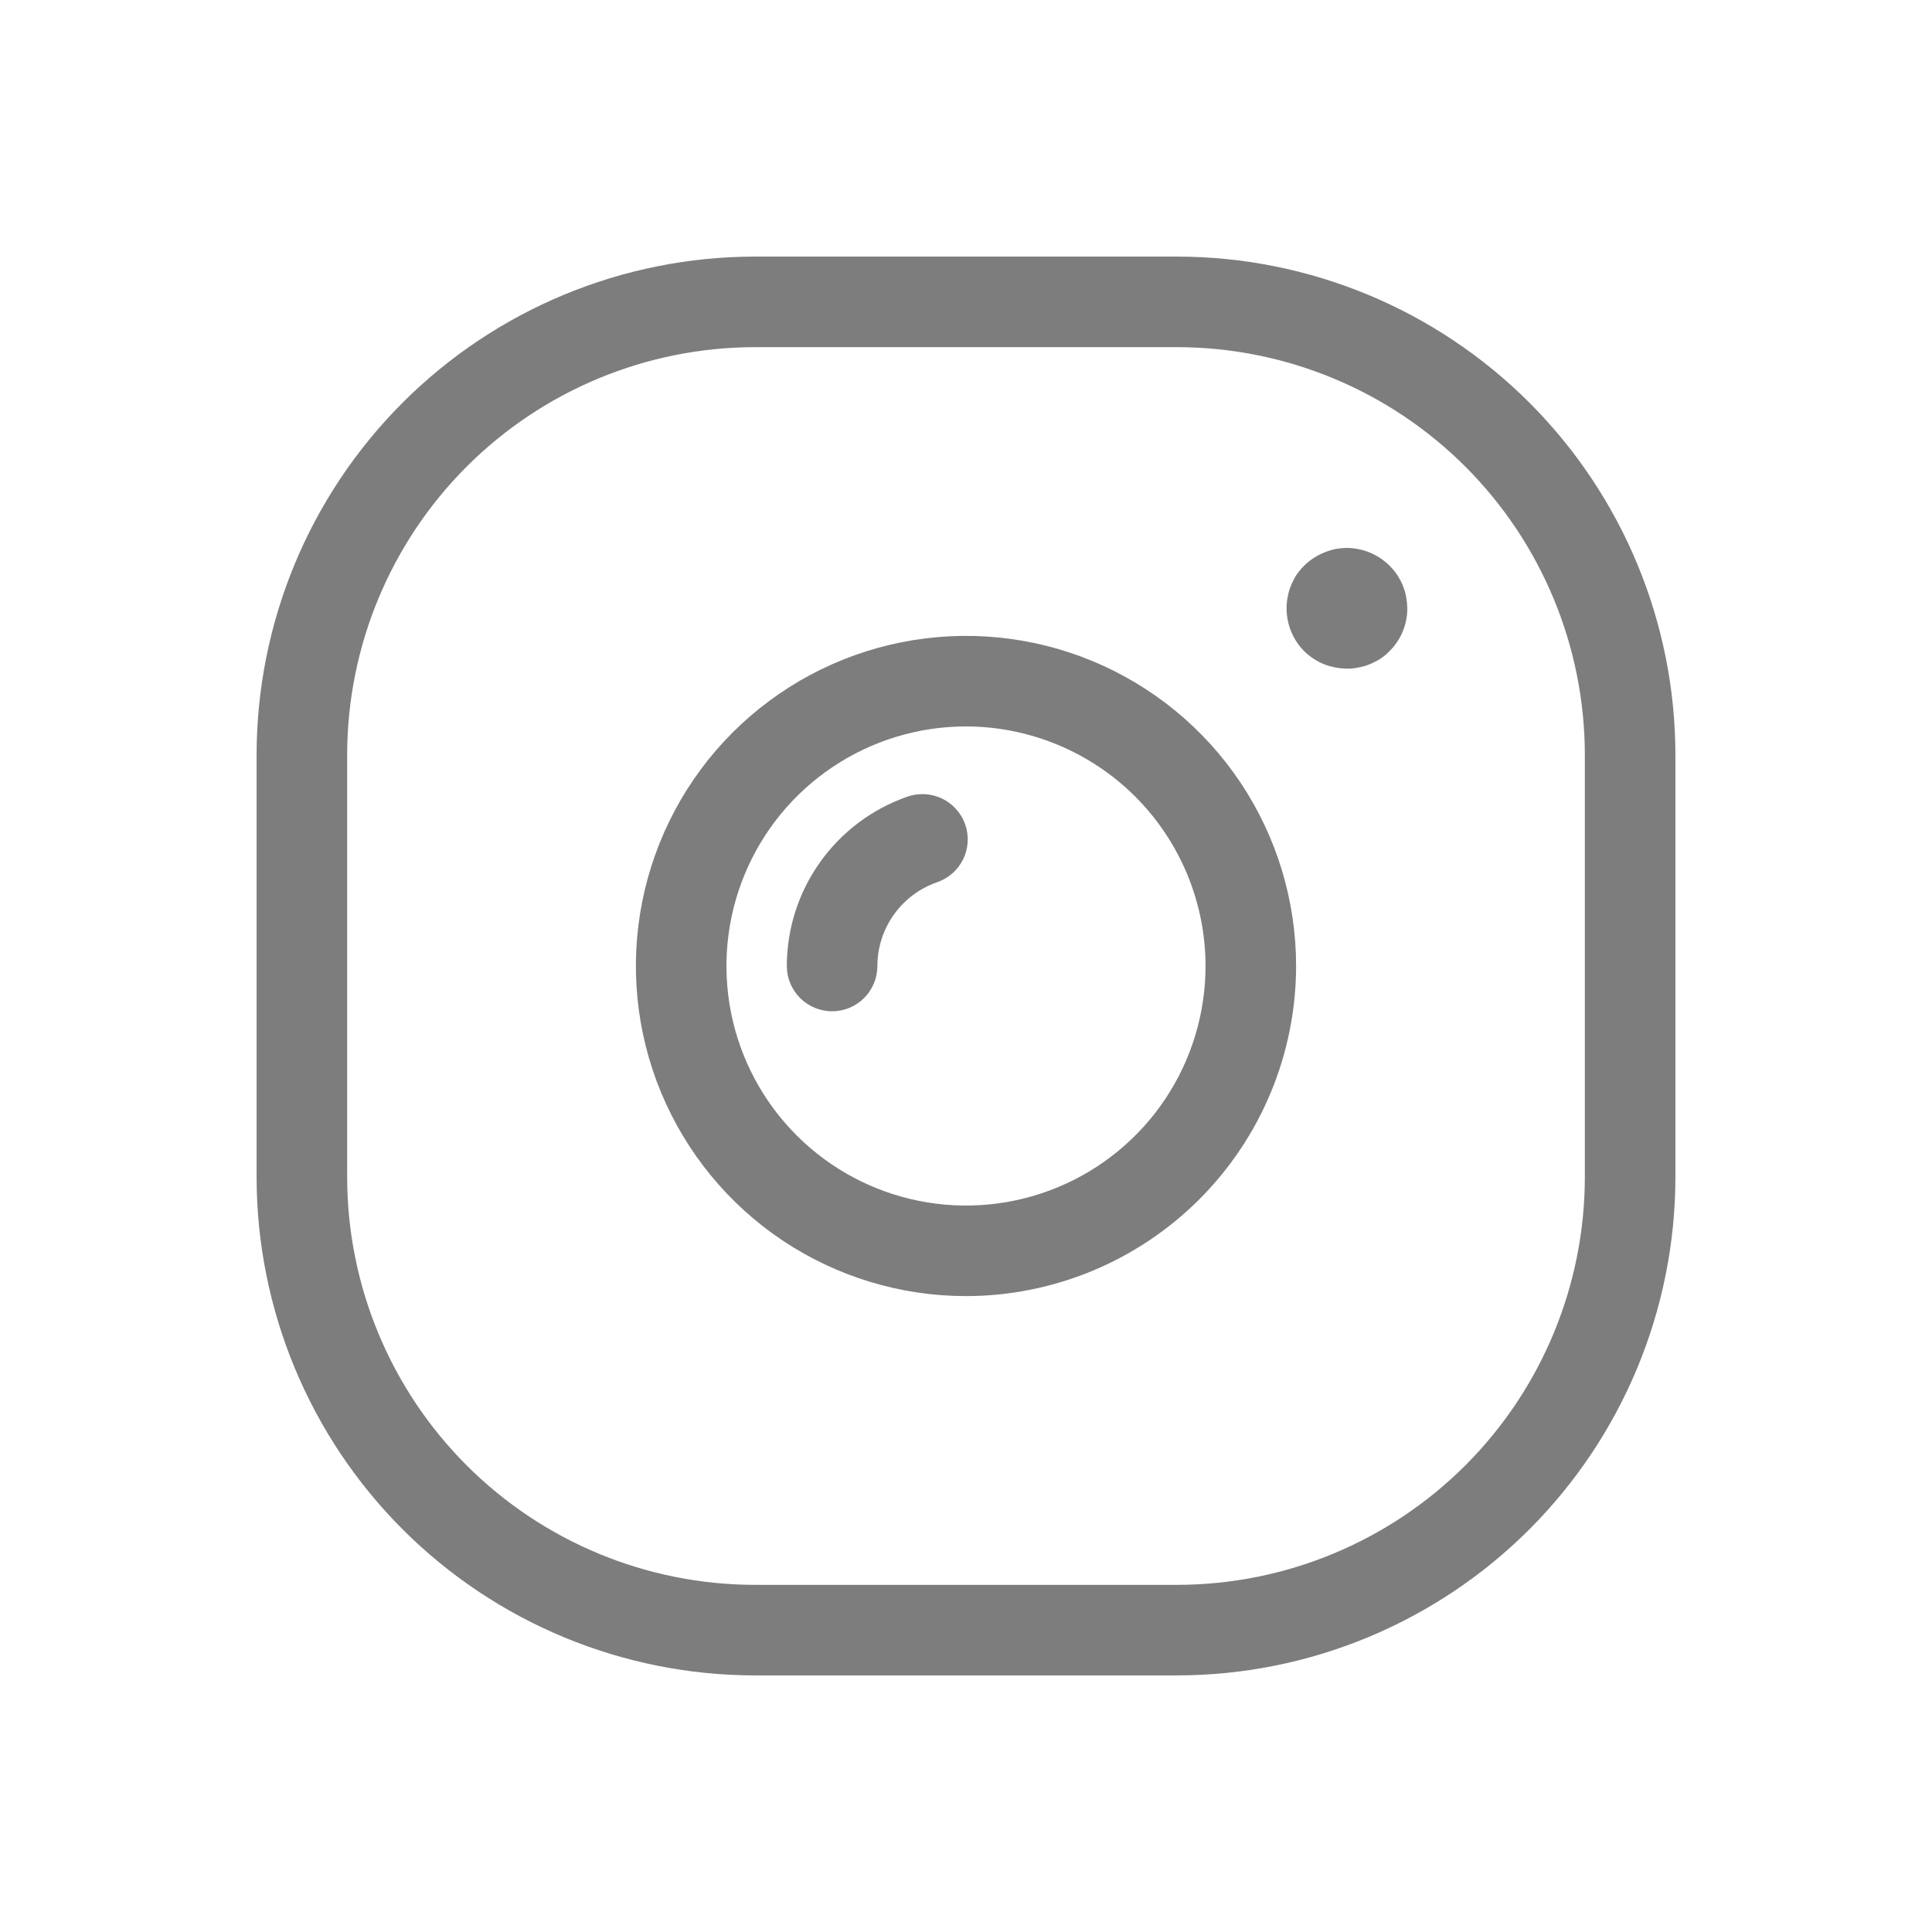 <?xml version="1.0" encoding="UTF-8"?> <svg xmlns="http://www.w3.org/2000/svg" width="64" height="64" viewBox="0 0 64 64" fill="none"><path d="M44.62 22.149C44.356 22.146 44.096 22.095 43.85 22C43.731 21.95 43.618 21.889 43.51 21.819C43.399 21.745 43.295 21.662 43.2 21.569C42.827 21.191 42.619 20.68 42.62 20.149C42.618 20.018 42.632 19.887 42.66 19.759C42.681 19.632 42.718 19.508 42.769 19.389C42.819 19.267 42.879 19.15 42.95 19.039C43.025 18.933 43.108 18.832 43.2 18.739C43.295 18.647 43.399 18.563 43.51 18.489C43.618 18.419 43.731 18.359 43.85 18.309C43.973 18.258 44.1 18.218 44.23 18.189C44.552 18.126 44.885 18.143 45.199 18.24C45.512 18.336 45.798 18.508 46.03 18.74C46.124 18.831 46.208 18.931 46.28 19.04C46.353 19.151 46.416 19.268 46.469 19.39C46.516 19.51 46.553 19.634 46.579 19.76C46.602 19.889 46.615 20.019 46.619 20.15C46.62 20.414 46.568 20.675 46.467 20.919C46.366 21.163 46.217 21.384 46.029 21.57C45.938 21.664 45.838 21.748 45.728 21.82C45.618 21.89 45.501 21.95 45.38 22C45.261 22.052 45.137 22.088 45.01 22.109C44.882 22.138 44.751 22.151 44.62 22.149Z" fill="#7E7D7D"></path><path d="M32 42.935C29.837 42.935 27.723 42.294 25.924 41.093C24.126 39.891 22.725 38.183 21.897 36.185C21.069 34.187 20.853 31.988 21.275 29.866C21.697 27.745 22.738 25.797 24.267 24.267C25.797 22.738 27.745 21.697 29.866 21.275C31.988 20.853 34.187 21.069 36.185 21.897C38.183 22.725 39.891 24.126 41.093 25.924C42.294 27.723 42.935 29.837 42.935 32C42.932 34.899 41.779 37.679 39.729 39.729C37.679 41.779 34.899 42.932 32 42.935ZM32 24.064C30.43 24.064 28.896 24.53 27.591 25.402C26.286 26.274 25.269 27.513 24.669 28.963C24.068 30.413 23.911 32.009 24.217 33.548C24.523 35.087 25.279 36.501 26.389 37.611C27.498 38.721 28.913 39.477 30.452 39.783C31.991 40.089 33.587 39.932 35.037 39.331C36.487 38.731 37.726 37.714 38.598 36.409C39.47 35.104 39.935 33.569 39.935 32C39.933 29.896 39.096 27.879 37.609 26.391C36.121 24.904 34.104 24.067 32 24.064Z" fill="#7E7D7D"></path><path d="M27.564 33.5C27.167 33.5 26.785 33.342 26.504 33.061C26.223 32.779 26.064 32.398 26.064 32C26.066 30.771 26.448 29.572 27.16 28.569C27.871 27.566 28.875 26.808 30.035 26.399C30.222 26.33 30.421 26.299 30.62 26.307C30.819 26.315 31.014 26.363 31.195 26.448C31.375 26.532 31.537 26.652 31.67 26.8C31.804 26.948 31.907 27.121 31.973 27.308C32.039 27.497 32.067 27.696 32.055 27.895C32.043 28.093 31.992 28.288 31.904 28.467C31.816 28.646 31.693 28.805 31.543 28.936C31.393 29.067 31.218 29.167 31.029 29.23C30.456 29.432 29.959 29.806 29.607 30.303C29.255 30.799 29.065 31.392 29.064 32C29.064 32.398 28.906 32.779 28.625 33.061C28.344 33.342 27.962 33.5 27.564 33.5Z" fill="#7E7D7D"></path><path d="M39 55.5H25C20.625 55.495 16.432 53.755 13.338 50.662C10.245 47.568 8.505 43.374 8.5 39V25C8.505 20.625 10.245 16.432 13.338 13.338C16.432 10.245 20.625 8.505 25 8.5H39C43.374 8.505 47.568 10.245 50.662 13.338C53.755 16.432 55.495 20.625 55.5 25V39C55.495 43.374 53.755 47.568 50.662 50.662C47.568 53.755 43.374 55.495 39 55.5ZM25 11.5C21.421 11.504 17.989 12.928 15.458 15.458C12.928 17.989 11.504 21.421 11.5 25V39C11.504 42.579 12.928 46.011 15.458 48.542C17.989 51.072 21.421 52.496 25 52.5H39C42.579 52.496 46.011 51.072 48.542 48.542C51.072 46.011 52.496 42.579 52.5 39V25C52.496 21.421 51.072 17.989 48.542 15.458C46.011 12.928 42.579 11.504 39 11.5H25Z" fill="#7E7D7D"></path></svg> 
